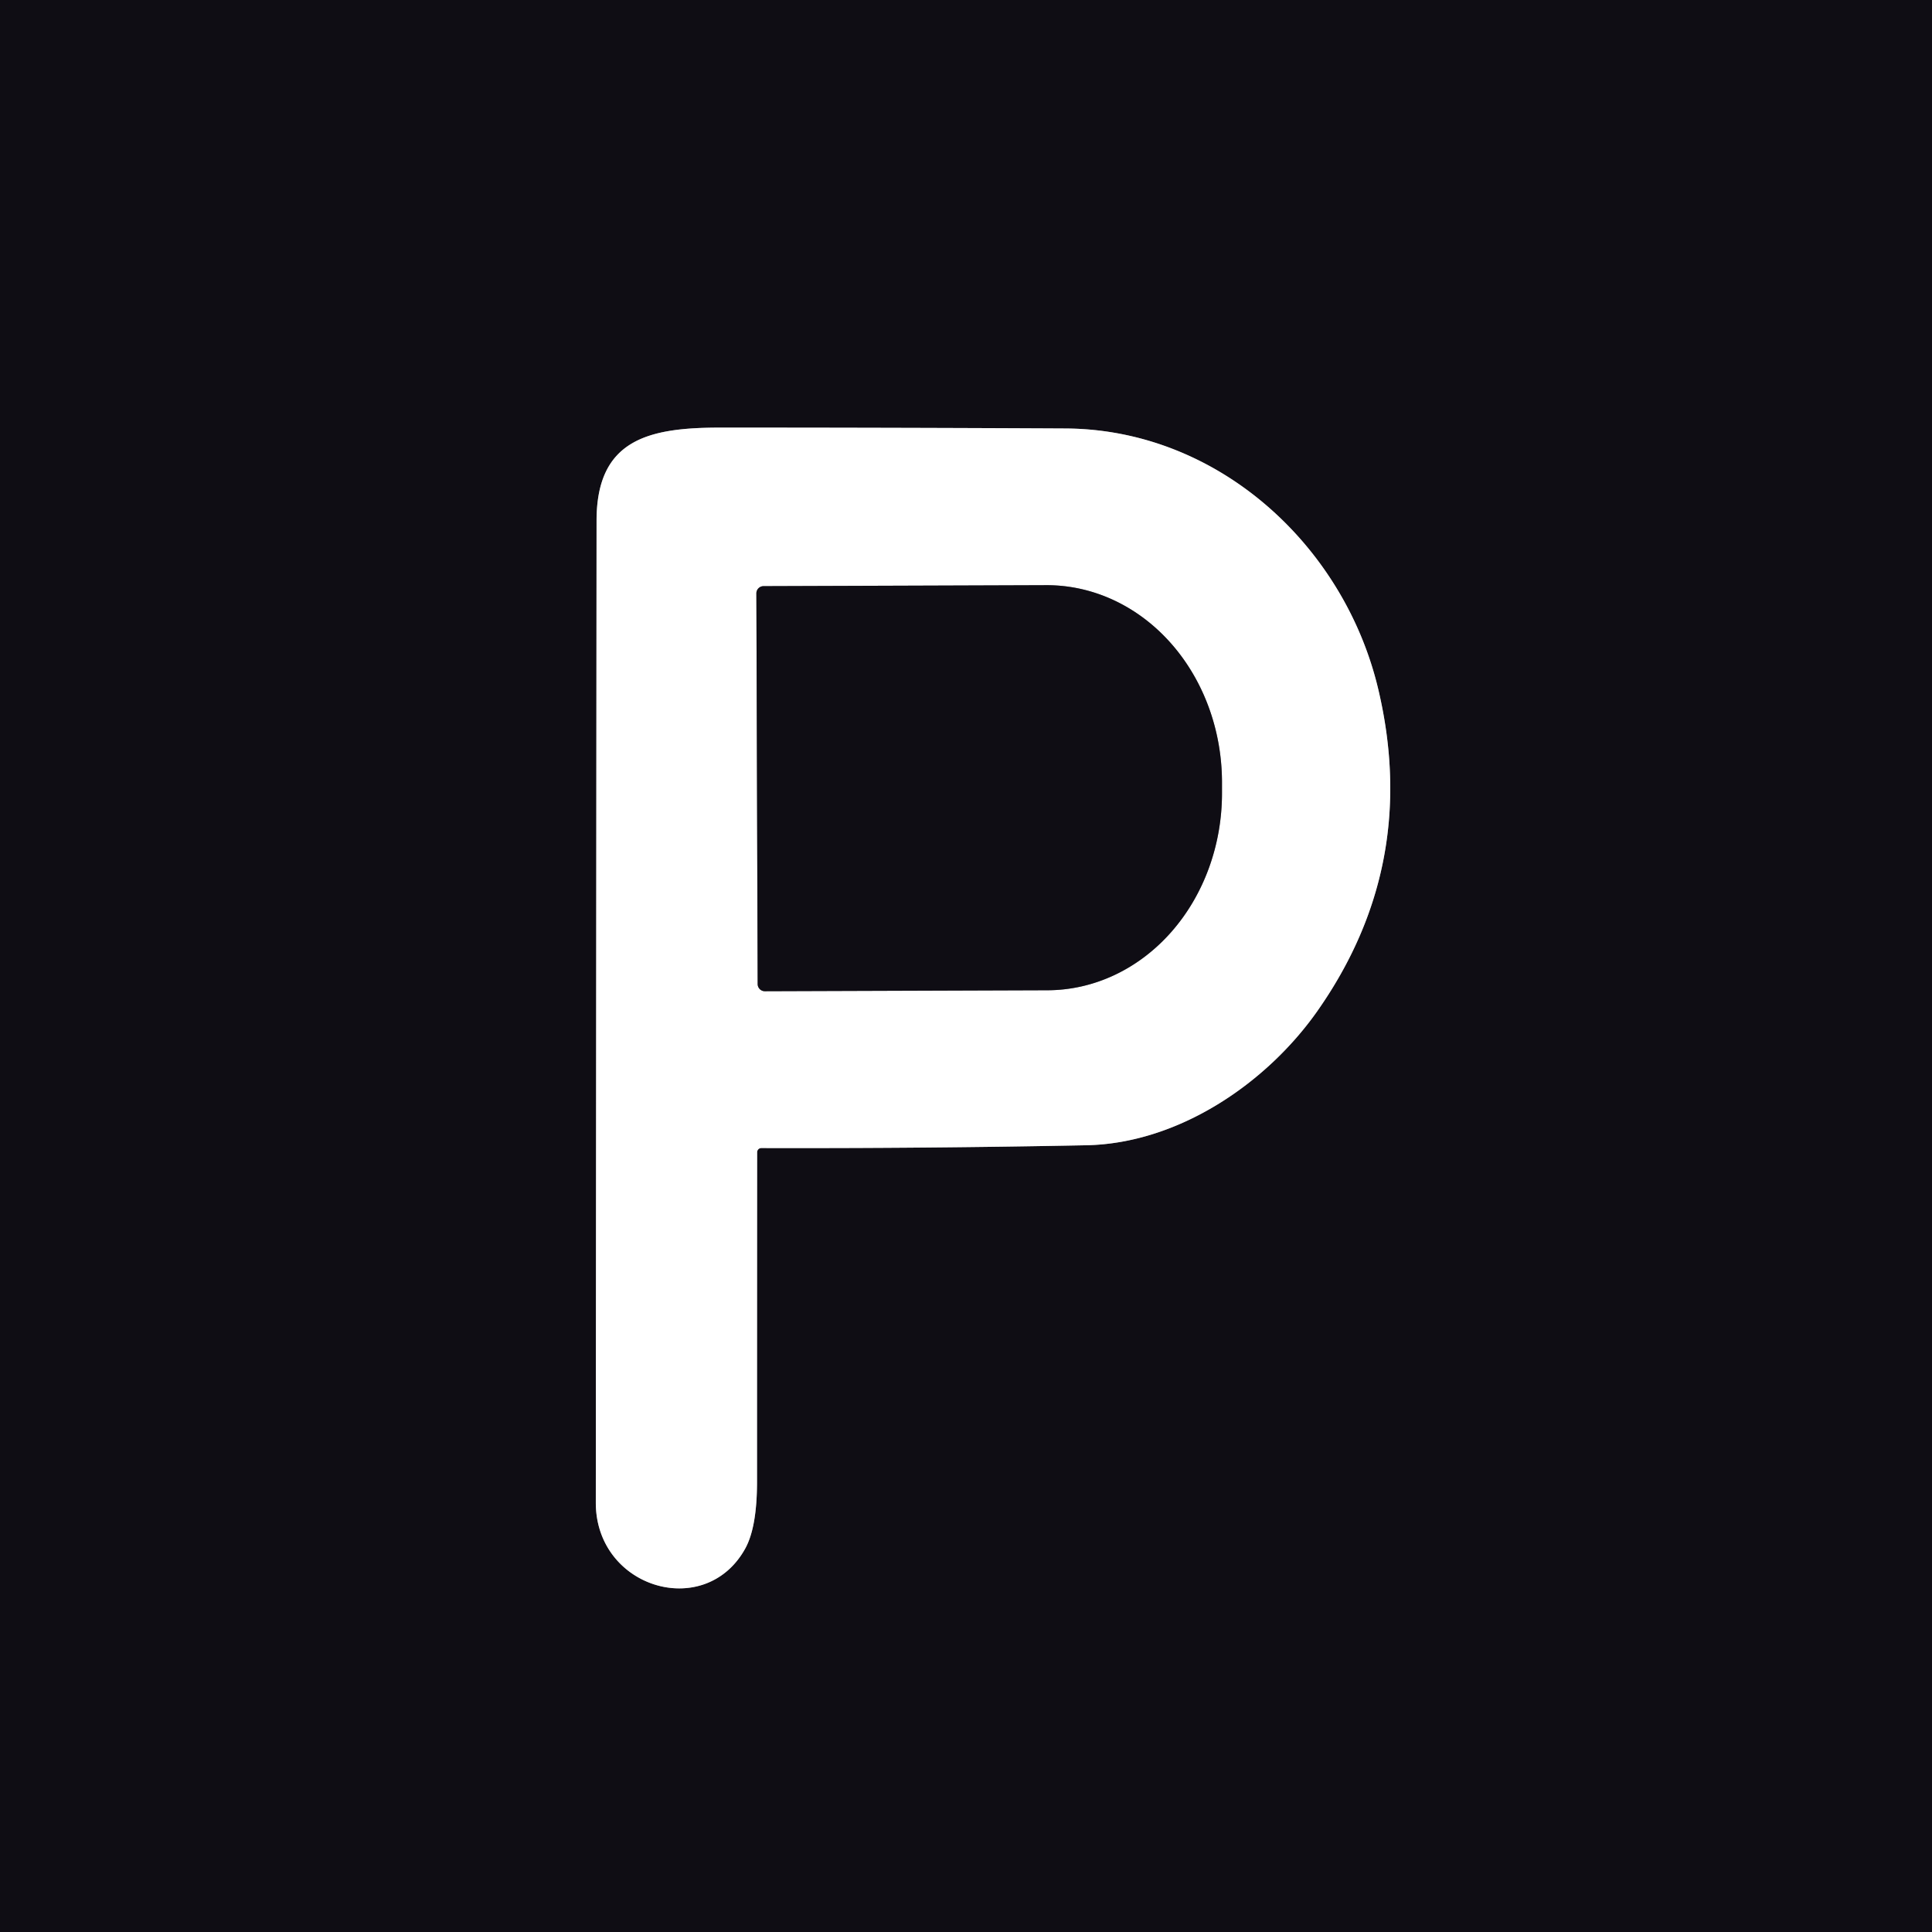 <?xml version="1.0" encoding="UTF-8" standalone="no"?>
<!DOCTYPE svg PUBLIC "-//W3C//DTD SVG 1.1//EN" "http://www.w3.org/Graphics/SVG/1.1/DTD/svg11.dtd">
<svg xmlns="http://www.w3.org/2000/svg" version="1.1" viewBox="0.00 0.00 180.00 180.00">
<rect x="0.00" y="0.00" width="180.00" height="180.00" fill="#333333" stroke="none"/>
<g stroke-width="2.00" fill="none" stroke-linecap="butt">
<path stroke="#87868a" vector-effect="non-scaling-stroke" d="
  M 101.24 106.70
  C 109.79 106.52 117.99 100.95 122.74 94.19
  Q 132.27 80.61 128.42 64.26
  C 125.27 50.87 113.51 39.99 99.25 39.92
  Q 83.17 39.84 67.09 39.84
  C 60.44 39.84 55.59 40.93 55.58 48.50
  Q 55.54 94.25 55.51 140.00
  C 55.51 147.98 65.72 151.02 69.44 144.26
  Q 70.53 142.27 70.53 138.04
  Q 70.53 122.66 70.54 107.35
  A 0.39 0.39 0.0 0 1 70.93 106.96
  Q 86.06 107.00 101.24 106.70"
/>
<path stroke="#87868a" vector-effect="non-scaling-stroke" d="
  M 70.47 55.29
  L 70.59 91.69
  A 0.67 0.67 0.0 0 0 71.27 92.35
  L 97.61 92.26
  A 18.37 16.31 89.8 0 0 113.85 73.83
  L 113.85 72.83
  A 18.37 16.31 89.8 0 0 97.47 54.52
  L 71.13 54.61
  A 0.67 0.67 0.0 0 0 70.47 55.29"
/>
</g>
<path fill="#0f0d14" d="
  M 0.00 0.00
  L 180.00 0.00
  L 180.00 180.00
  L 0.00 180.00
  L 0.00 0.00
  Z
  M 101.24 106.70
  C 109.79 106.52 117.99 100.95 122.74 94.19
  Q 132.27 80.61 128.42 64.26
  C 125.27 50.87 113.51 39.99 99.25 39.92
  Q 83.17 39.84 67.09 39.84
  C 60.44 39.84 55.59 40.93 55.58 48.50
  Q 55.54 94.25 55.51 140.00
  C 55.51 147.98 65.72 151.02 69.44 144.26
  Q 70.53 142.27 70.53 138.04
  Q 70.53 122.66 70.54 107.35
  A 0.39 0.39 0.0 0 1 70.93 106.96
  Q 86.06 107.00 101.24 106.70
  Z"
/>
<path fill="#ffffff" d="
  M 122.74 94.19
  C 117.99 100.95 109.79 106.52 101.24 106.70
  Q 86.06 107.00 70.93 106.96
  A 0.39 0.39 0.0 0 0 70.54 107.35
  Q 70.53 122.66 70.53 138.04
  Q 70.53 142.27 69.44 144.26
  C 65.72 151.02 55.51 147.98 55.51 140.00
  Q 55.54 94.25 55.58 48.50
  C 55.59 40.93 60.44 39.84 67.09 39.84
  Q 83.17 39.84 99.25 39.92
  C 113.51 39.99 125.27 50.87 128.42 64.26
  Q 132.27 80.61 122.74 94.19
  Z
  M 70.47 55.29
  L 70.59 91.69
  A 0.67 0.67 0.0 0 0 71.27 92.35
  L 97.61 92.26
  A 18.37 16.31 89.8 0 0 113.85 73.83
  L 113.85 72.83
  A 18.37 16.31 89.8 0 0 97.47 54.52
  L 71.13 54.61
  A 0.67 0.67 0.0 0 0 70.47 55.29
  Z"
/>
<path fill="#0f0d14" d="
  M 70.47 55.29
  A 0.67 0.67 0.0 0 1 71.13 54.61
  L 97.47 54.52
  A 18.37 16.31 89.8 0 1 113.85 72.83
  L 113.85 73.83
  A 18.37 16.31 89.8 0 1 97.61 92.26
  L 71.27 92.35
  A 0.67 0.67 0.0 0 1 70.59 91.69
  L 70.47 55.29
  Z"
/>
</svg>
